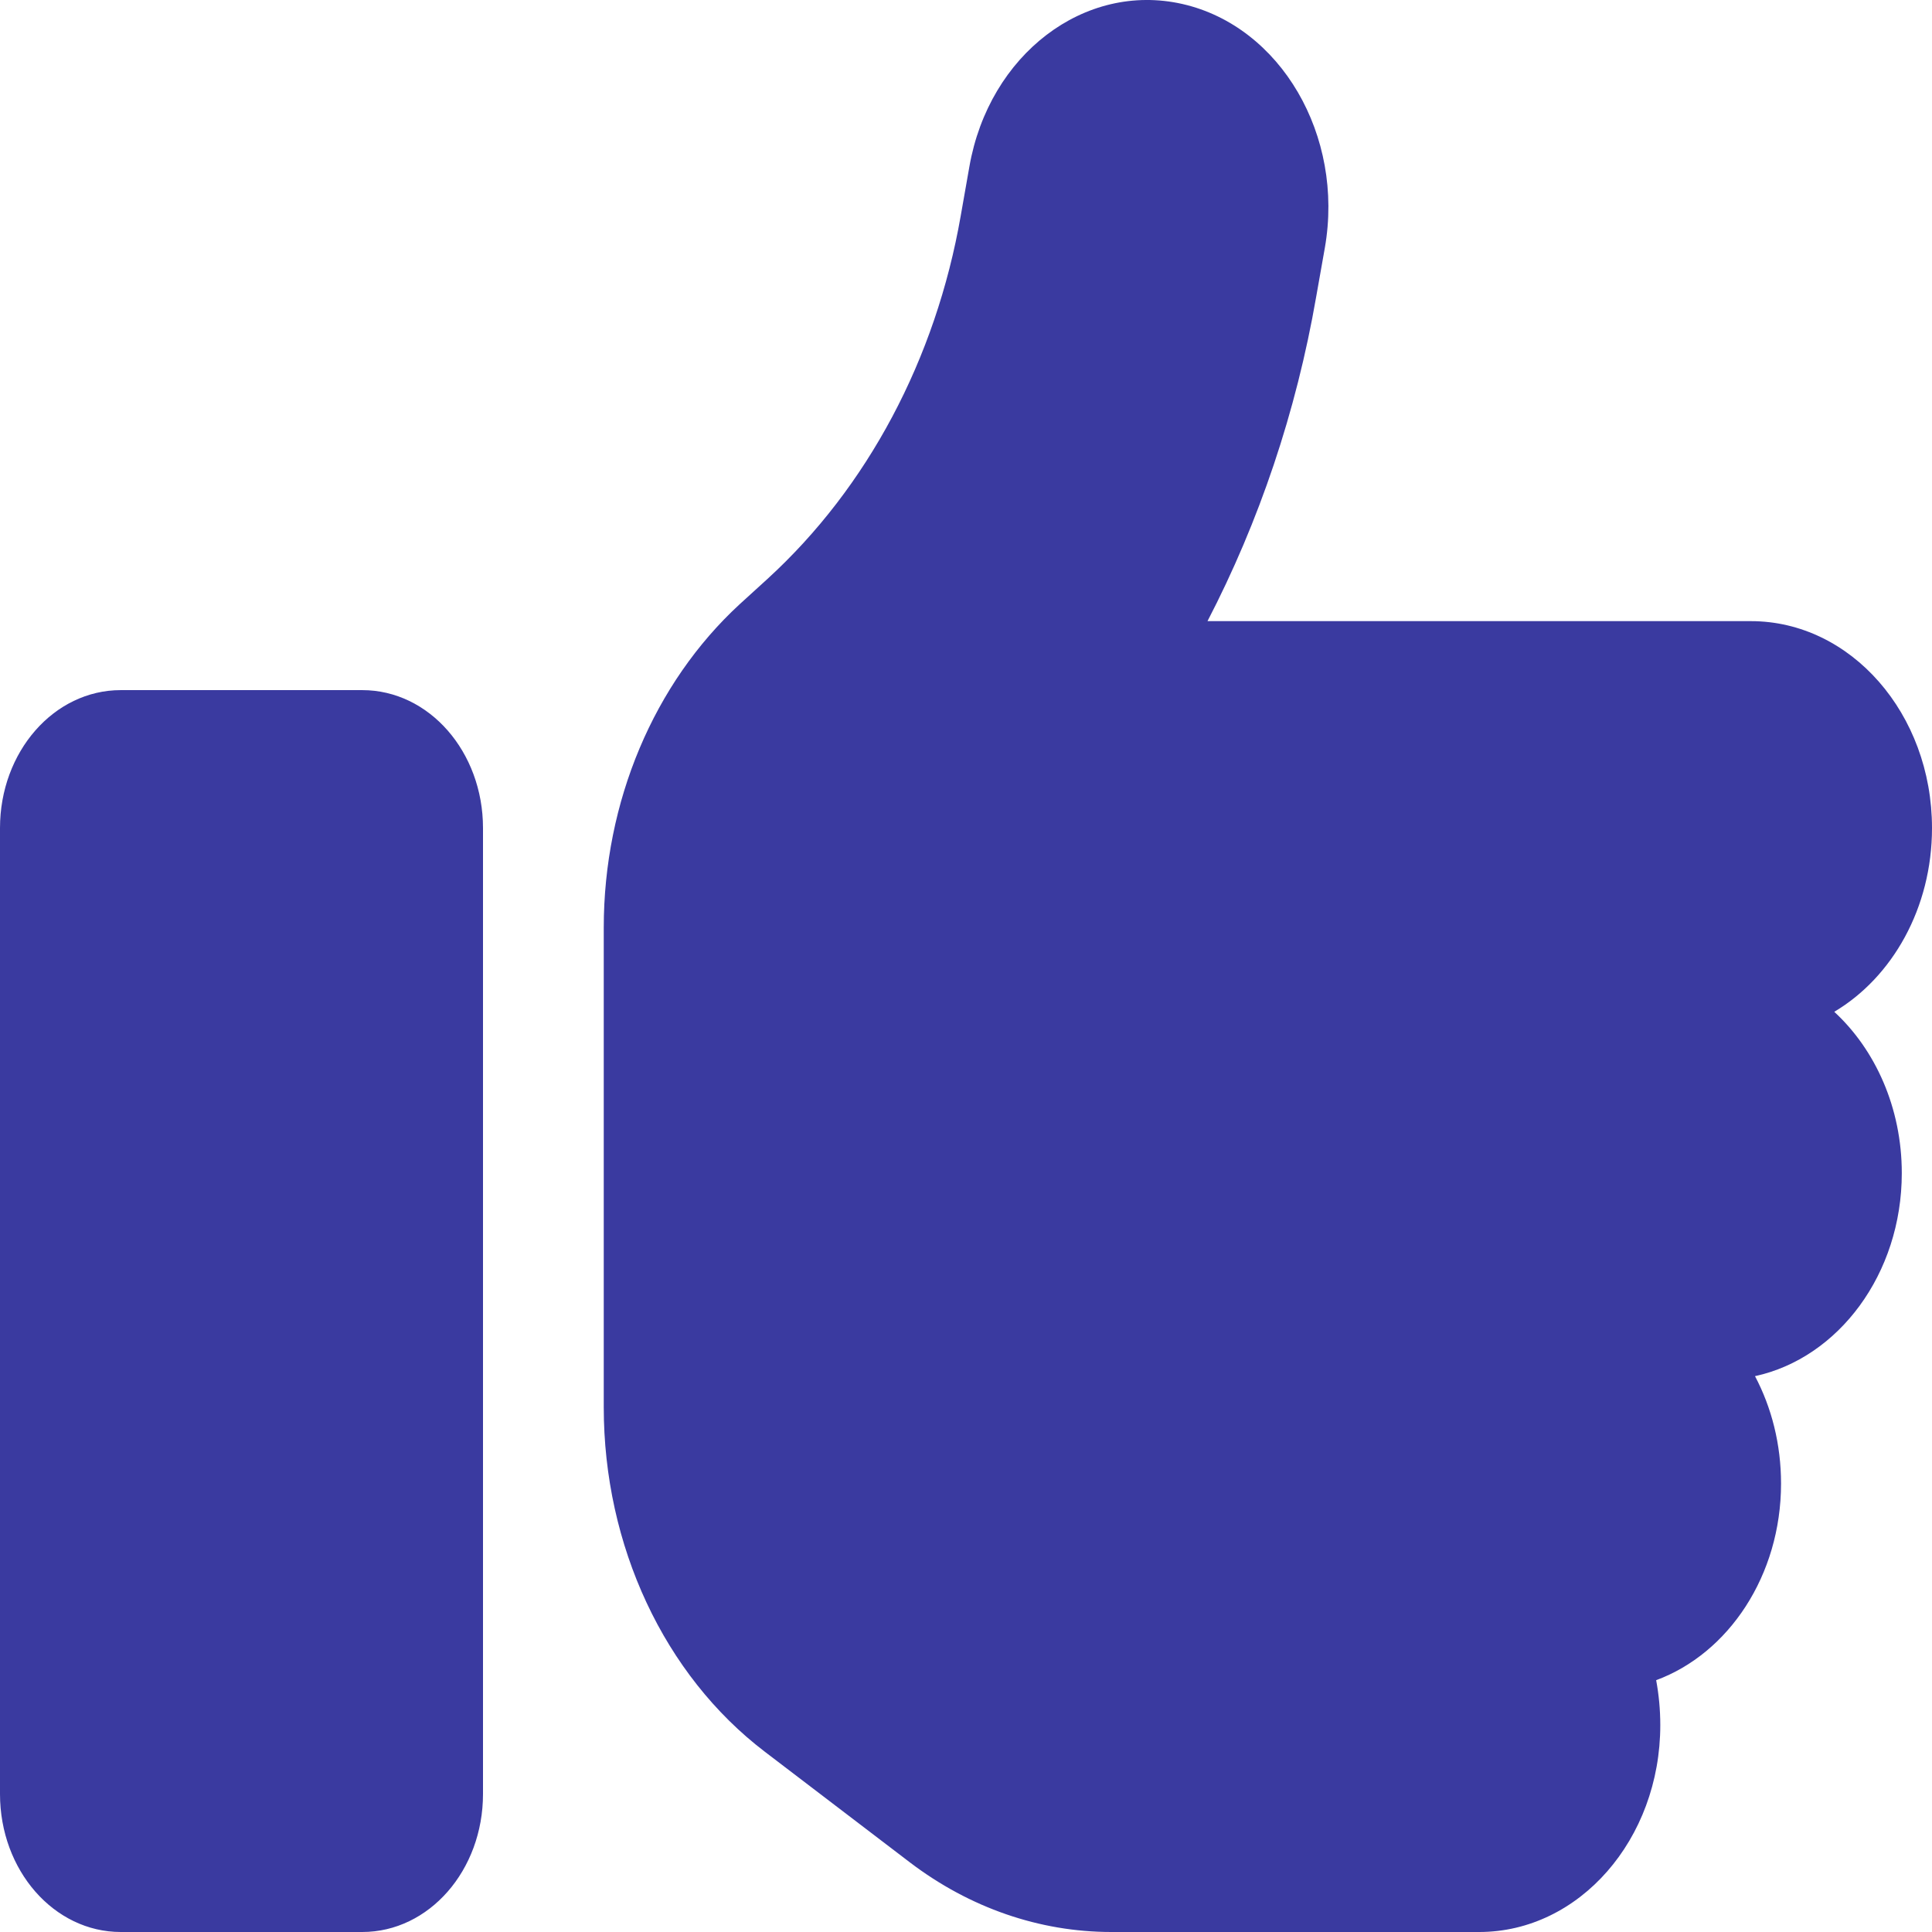 <svg width="44" height="44" viewBox="0 0 44 44" fill="none" xmlns="http://www.w3.org/2000/svg">
<path d="M26.933 0.092C29.167 0.603 30.619 3.088 30.173 5.641L29.975 6.76C29.52 9.383 28.677 11.877 27.5 14.146H39.875C42.152 14.146 44 16.257 44 18.859C44 20.676 43.098 22.257 41.774 23.043C42.711 23.907 43.312 25.233 43.312 26.716C43.312 29.014 41.869 30.929 39.969 31.341C40.348 32.058 40.562 32.893 40.562 33.787C40.562 35.878 39.368 37.656 37.718 38.265C37.778 38.589 37.812 38.933 37.812 39.286C37.812 41.889 35.965 44 33.688 44H25.309C23.676 44 22.086 43.45 20.728 42.419L17.419 39.895C15.125 38.147 13.75 35.201 13.75 32.048V28.287V23.573V21.128C13.75 18.26 14.893 15.56 16.844 13.762L17.48 13.183C19.757 11.101 21.312 8.175 21.88 4.914L22.077 3.795C22.524 1.241 24.698 -0.418 26.933 0.092ZM2.75 15.717H8.25C9.771 15.717 11 17.121 11 18.859V40.857C11 42.596 9.771 44 8.25 44H2.75C1.229 44 0 42.596 0 40.857V18.859C0 17.121 1.229 15.717 2.75 15.717Z" fill="#3A3AA0"/>
</svg>
